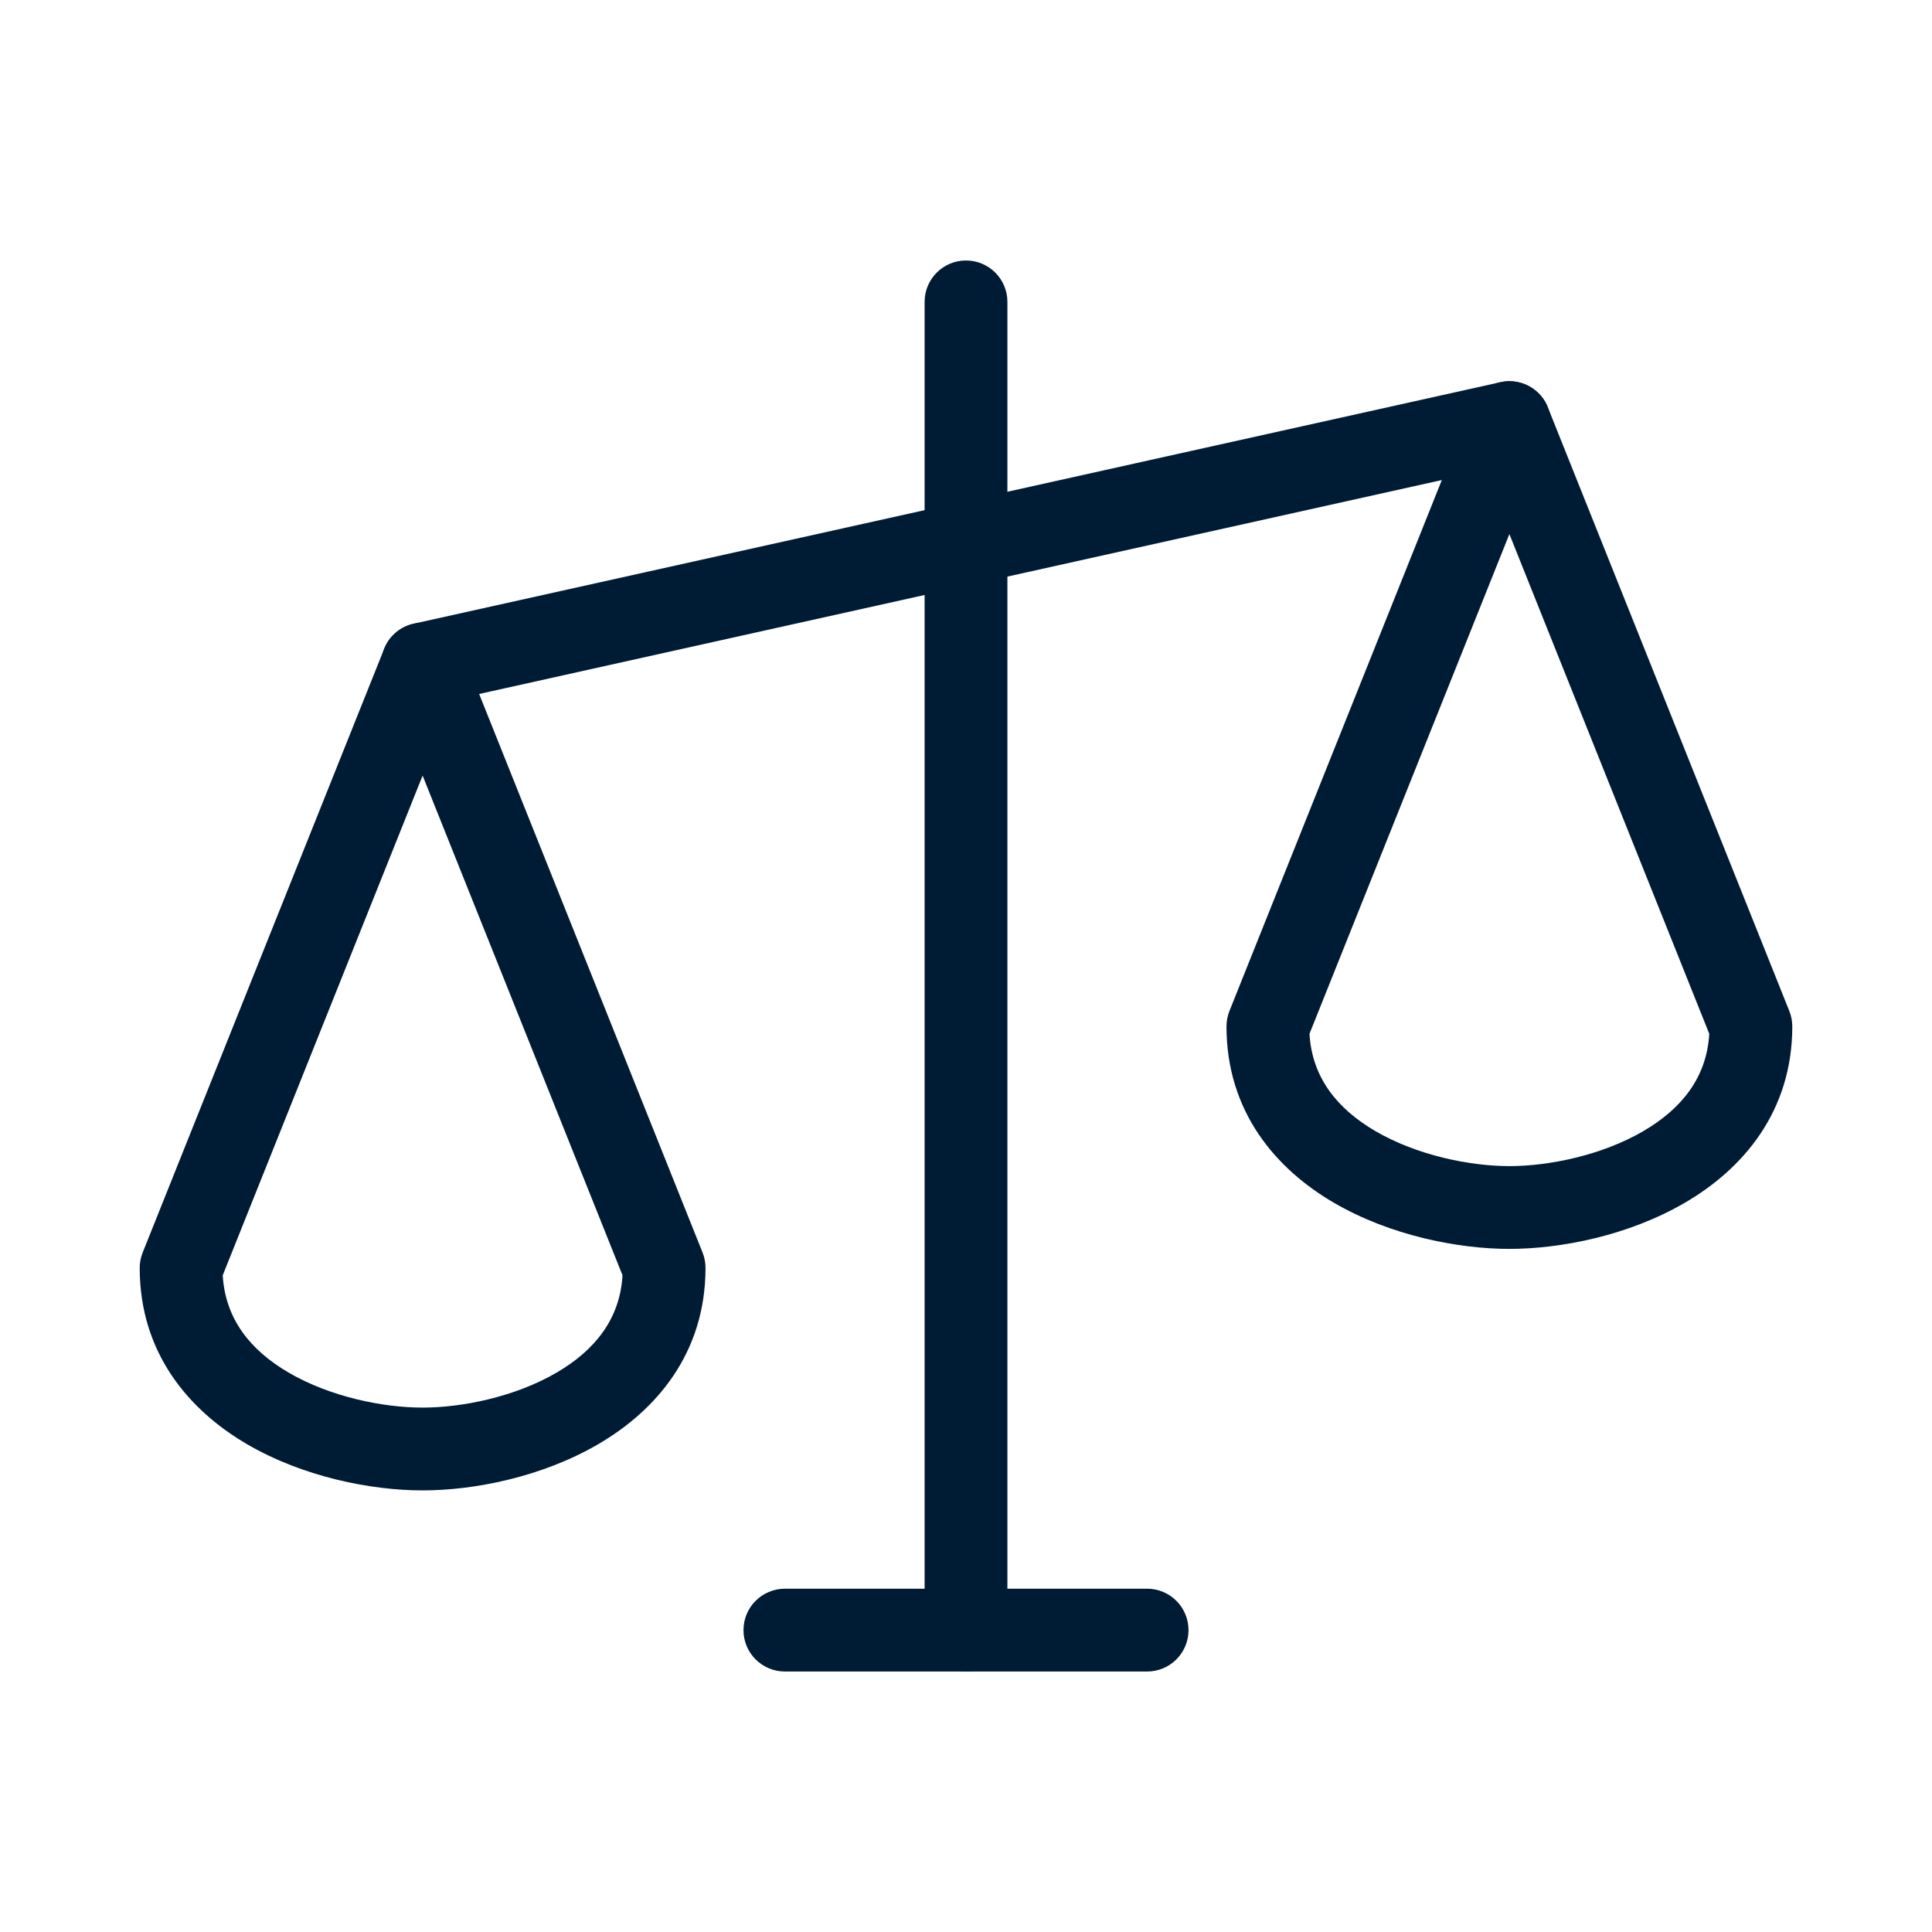 <?xml version="1.0" encoding="UTF-8"?>
<svg xmlns="http://www.w3.org/2000/svg" width="70" height="70" viewBox="0 0 70 70" fill="none">
  <path fill-rule="evenodd" clip-rule="evenodd" d="M35 9.438C35.828 9.438 36.5 10.109 36.5 10.938V59.062C36.5 59.891 35.828 60.562 35 60.562C34.172 60.562 33.5 59.891 33.5 59.062V10.938C33.5 10.109 34.172 9.438 35 9.438Z" fill="#001C35"></path>
  <path fill-rule="evenodd" clip-rule="evenodd" d="M26.938 59.062C26.938 58.234 27.609 57.562 28.438 57.562H41.562C42.391 57.562 43.062 58.234 43.062 59.062C43.062 59.891 42.391 60.562 41.562 60.562H28.438C27.609 60.562 26.938 59.891 26.938 59.062Z" fill="#001C35"></path>
  <path fill-rule="evenodd" clip-rule="evenodd" d="M56.152 14.987C56.331 15.796 55.822 16.597 55.013 16.777L15.638 25.527C14.829 25.706 14.028 25.197 13.848 24.388C13.668 23.579 14.178 22.778 14.987 22.598L54.362 13.848C55.171 13.668 55.972 14.178 56.152 14.987Z" fill="#001C35"></path>
  <path fill-rule="evenodd" clip-rule="evenodd" d="M15.312 22.562C15.926 22.562 16.477 22.936 16.705 23.505L25.455 45.38C25.526 45.558 25.562 45.747 25.562 45.938C25.562 49.036 23.767 51.106 21.674 52.326C19.625 53.521 17.165 54 15.312 54C13.46 54 11 53.521 8.951 52.326C6.859 51.106 5.062 49.036 5.062 45.938C5.062 45.747 5.099 45.558 5.17 45.38L13.92 23.505C14.148 22.936 14.699 22.562 15.312 22.562ZM8.07 46.207C8.163 47.797 9.078 48.927 10.463 49.735C11.969 50.613 13.884 51 15.312 51C16.741 51 18.656 50.613 20.162 49.735C21.547 48.927 22.462 47.797 22.555 46.207L15.312 28.101L8.07 46.207Z" fill="#001C35"></path>
  <path fill-rule="evenodd" clip-rule="evenodd" d="M54.688 13.812C55.301 13.812 55.852 14.186 56.08 14.755L64.83 36.63C64.901 36.808 64.938 36.997 64.938 37.188C64.938 40.286 63.142 42.356 61.049 43.576C59 44.771 56.54 45.25 54.688 45.25C52.835 45.25 50.375 44.771 48.326 43.576C46.233 42.356 44.438 40.286 44.438 37.188C44.438 36.997 44.474 36.808 44.545 36.63L53.295 14.755C53.523 14.186 54.074 13.812 54.688 13.812ZM47.445 37.457C47.538 39.047 48.453 40.177 49.838 40.985C51.344 41.863 53.259 42.25 54.688 42.25C56.116 42.25 58.031 41.863 59.537 40.985C60.922 40.177 61.837 39.047 61.93 37.457L54.688 19.351L47.445 37.457Z" fill="#001C35"></path>
</svg>
